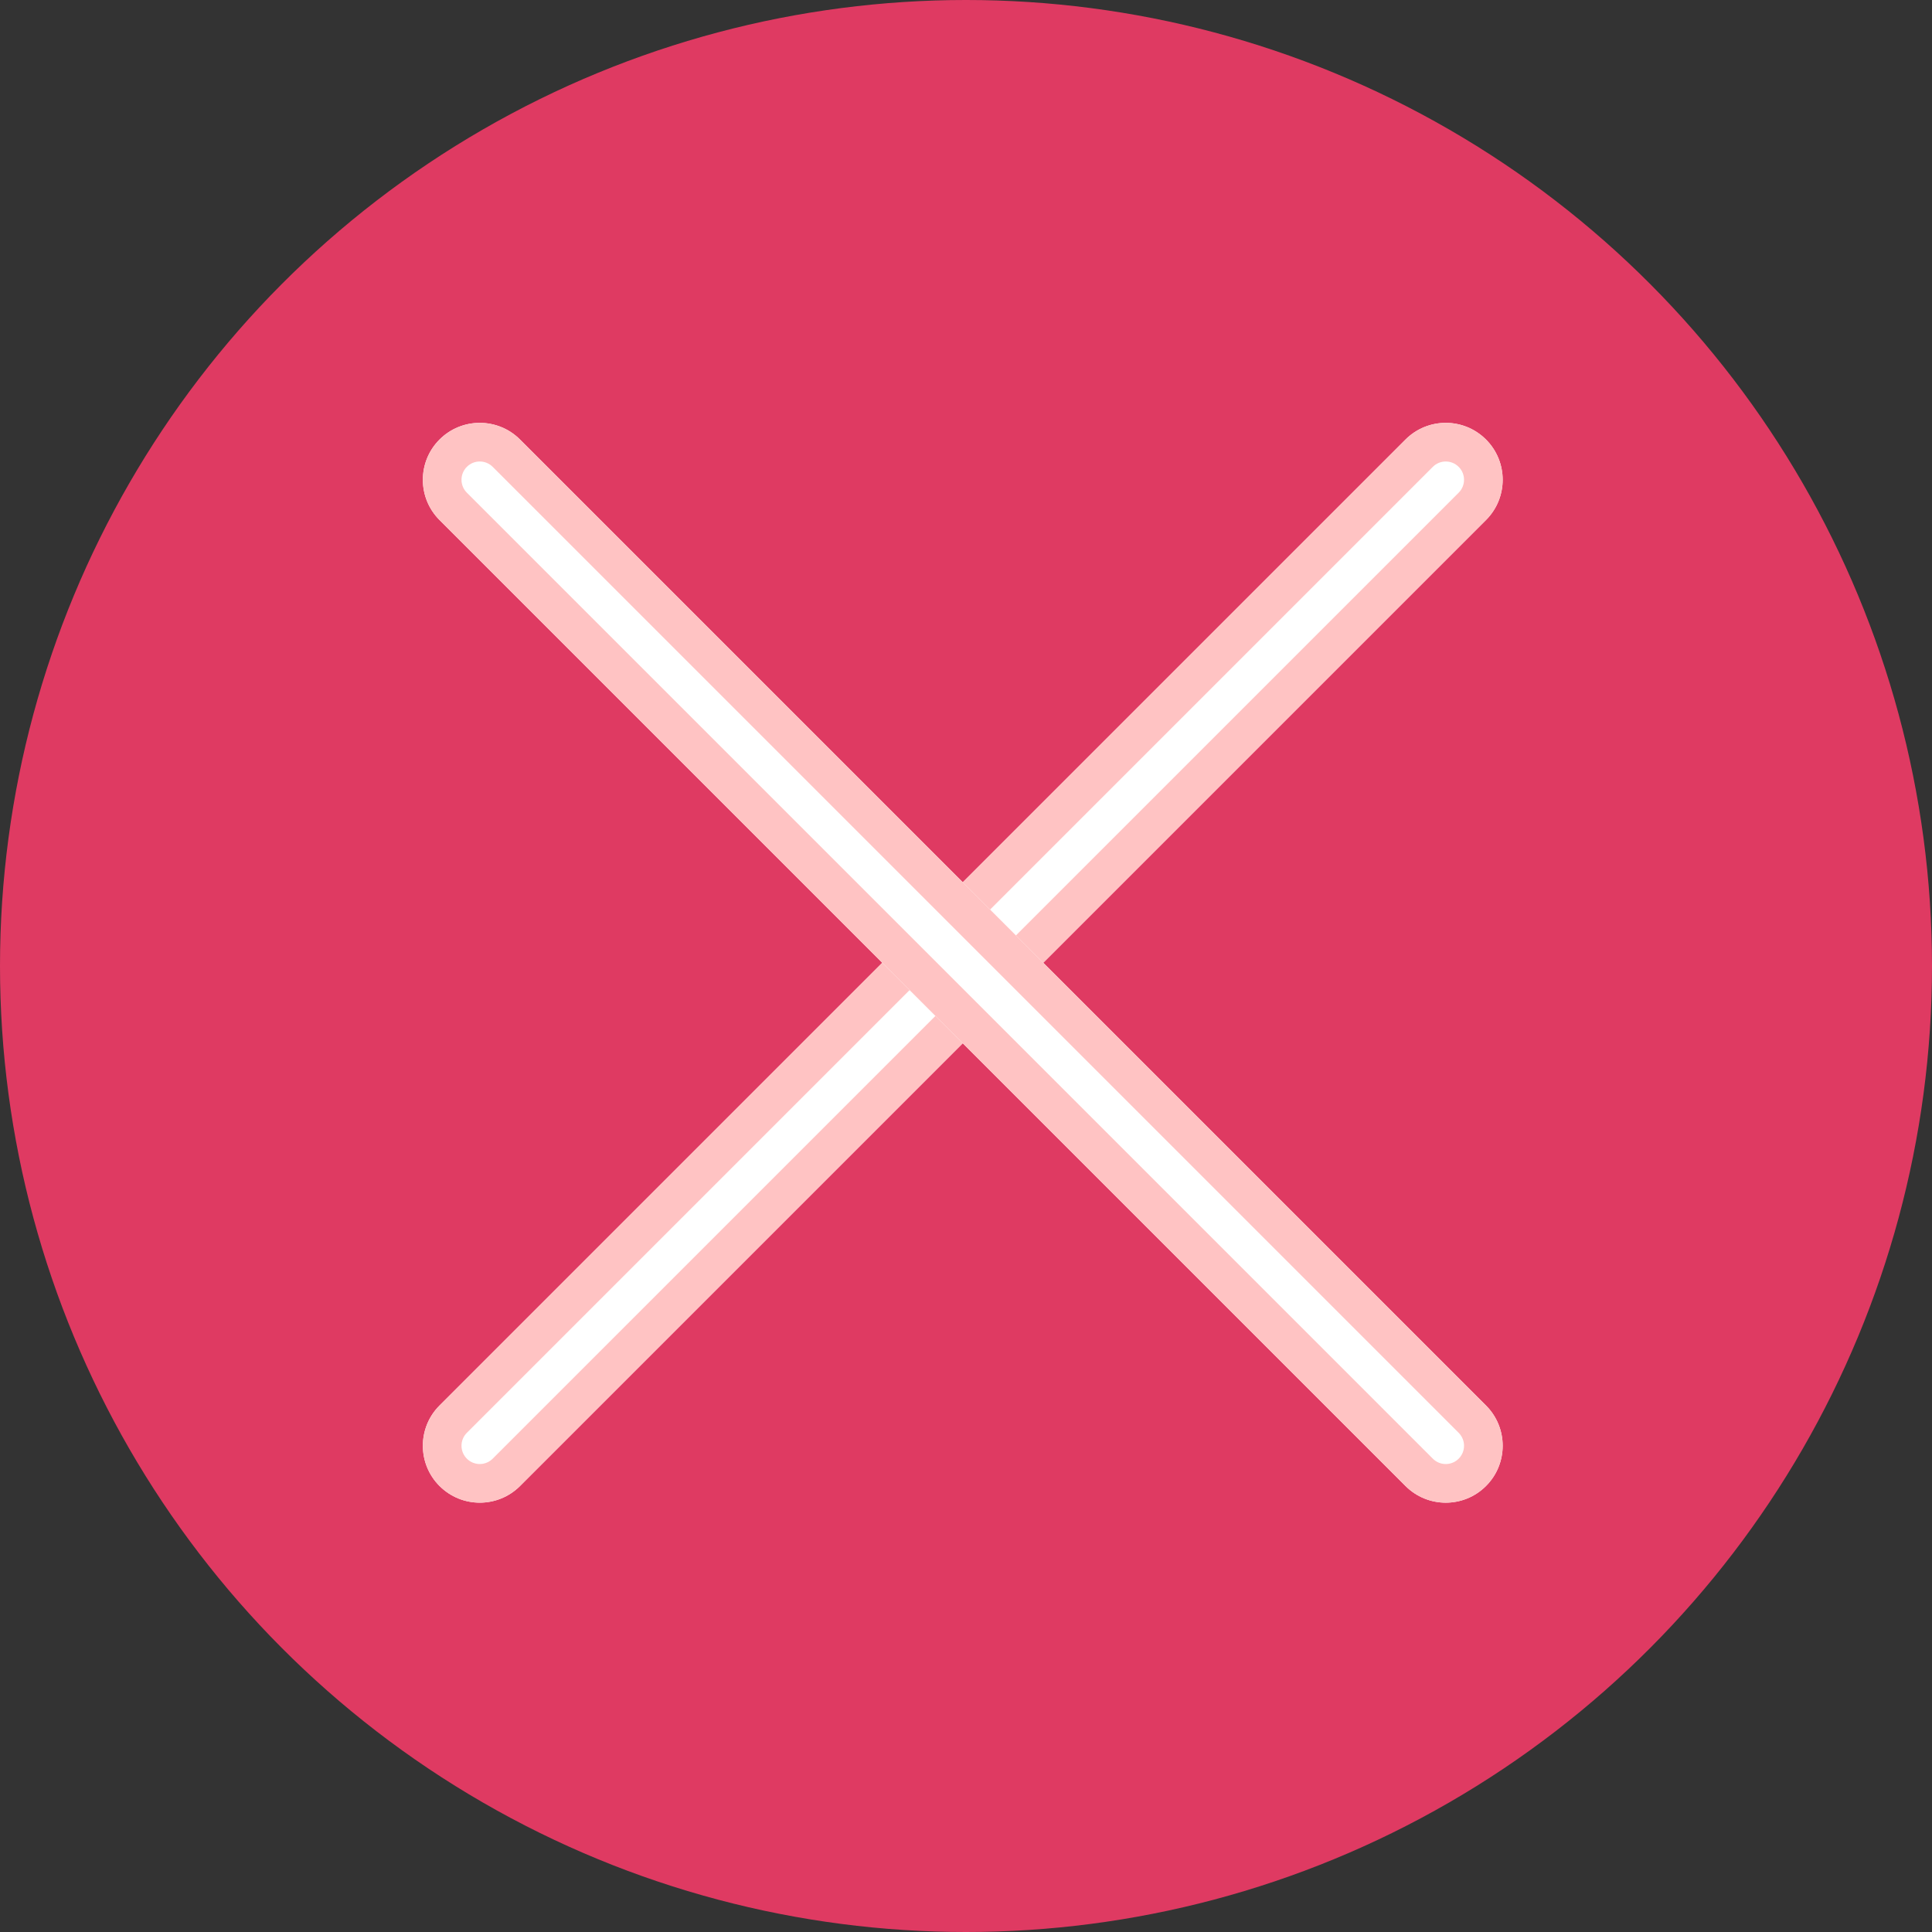 <svg width="150" height="150" viewBox="0 0 150 150" fill="none" xmlns="http://www.w3.org/2000/svg">
<rect x="0" y="0" width="150" height="150" fill="#333333" stroke="none"/>
<circle cx="75" cy="75" r="75" fill="#DF3A62"/>
<path d="M34.125 115.372C32.399 113.647 32.399 110.848 34.125 109.123L109.123 34.125C110.849 32.399 113.647 32.399 115.373 34.125C117.099 35.85 117.099 38.649 115.373 40.374L40.375 115.372C38.649 117.098 35.851 117.098 34.125 115.372Z" fill="white"/>
<path fill-rule="evenodd" clip-rule="evenodd" d="M111.244 36.246L36.246 111.244C35.692 111.798 35.692 112.697 36.246 113.251C36.8 113.805 37.699 113.805 38.253 113.251L113.251 38.253C113.806 37.699 113.806 36.8 113.251 36.246C112.697 35.692 111.798 35.692 111.244 36.246ZM34.125 109.123C32.399 110.848 32.399 113.647 34.125 115.372C35.851 117.098 38.649 117.098 40.375 115.372L115.373 40.374C117.099 38.649 117.099 35.85 115.373 34.125C113.647 32.399 110.849 32.399 109.123 34.125L34.125 109.123Z" fill="#FFC3C3"/>
<path d="M34.125 34.125C35.851 32.399 38.649 32.399 40.375 34.125L115.373 109.123C117.099 110.849 117.099 113.647 115.373 115.373C113.647 117.099 110.849 117.099 109.123 115.373L34.125 40.375C32.399 38.649 32.399 35.851 34.125 34.125Z" fill="white"/>
<path fill-rule="evenodd" clip-rule="evenodd" d="M113.252 111.244L38.254 36.246C37.699 35.692 36.801 35.692 36.246 36.246C35.692 36.8 35.692 37.699 36.246 38.253L111.244 113.251C111.799 113.806 112.697 113.806 113.252 113.251C113.806 112.697 113.806 111.798 113.252 111.244ZM40.375 34.125C38.649 32.399 35.851 32.399 34.125 34.125C32.399 35.851 32.399 38.649 34.125 40.375L109.123 115.373C110.849 117.099 113.647 117.099 115.373 115.373C117.099 113.647 117.099 110.849 115.373 109.123L40.375 34.125Z" fill="#FFC3C3"/>
</svg>
